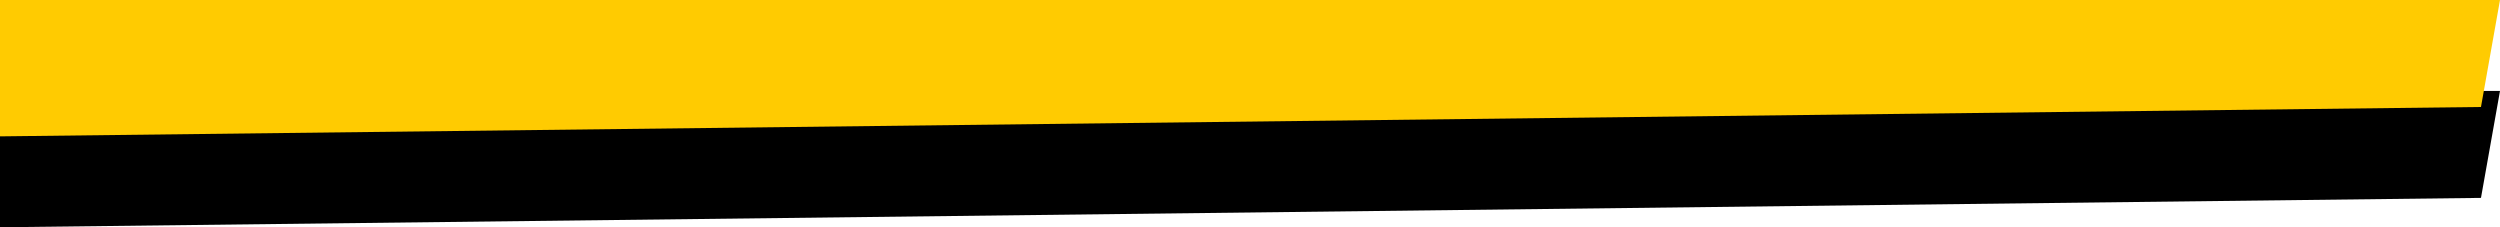 <?xml version="1.0" encoding="UTF-8"?>
<svg width="110px" height="10px" viewBox="0 0 110 10" version="1.1" xmlns="http://www.w3.org/2000/svg" xmlns:xlink="http://www.w3.org/1999/xlink">
    <!-- Generator: sketchtool 64 (101010) - https://sketch.com -->
    <title>2FB9828E-FCF0-4FCE-AF6E-9395A646C220</title>
    <desc>Created with sketchtool.</desc>
    <defs>
        <polygon id="path-1" points="994 151 994 157 1103.163 155.707 1104 151"></polygon>
        <filter x="-1.8%" y="-33.3%" width="103.6%" height="233.3%" filterUnits="objectBoundingBox" id="filter-2">
            <feOffset dx="0" dy="4" in="SourceAlpha" result="shadowOffsetOuter1"></feOffset>
            <feColorMatrix values="0 0 0 0 0   0 0 0 0 0   0 0 0 0 0  0 0 0 1 0" type="matrix" in="shadowOffsetOuter1"></feColorMatrix>
        </filter>
    </defs>
    <g id="Page-1" stroke="none" stroke-width="1" fill="none" fill-rule="evenodd">
        <g id="Game-Landing_Slide01" transform="translate(-994, -1071)">
            <g id="Features" transform="translate(0, 824)">
                <g id="GameOverview" transform="translate(0, 96)">
                    <g id="Spacer02">
                        <use fill="black" fill-opacity="1" filter="url(#filter-2)" xlink:href="#path-1"></use>
                        <use fill="#FFCB01" fill-rule="evenodd" xlink:href="#path-1"></use>
                    </g>
                </g>
            </g>
        </g>
    </g>
</svg>